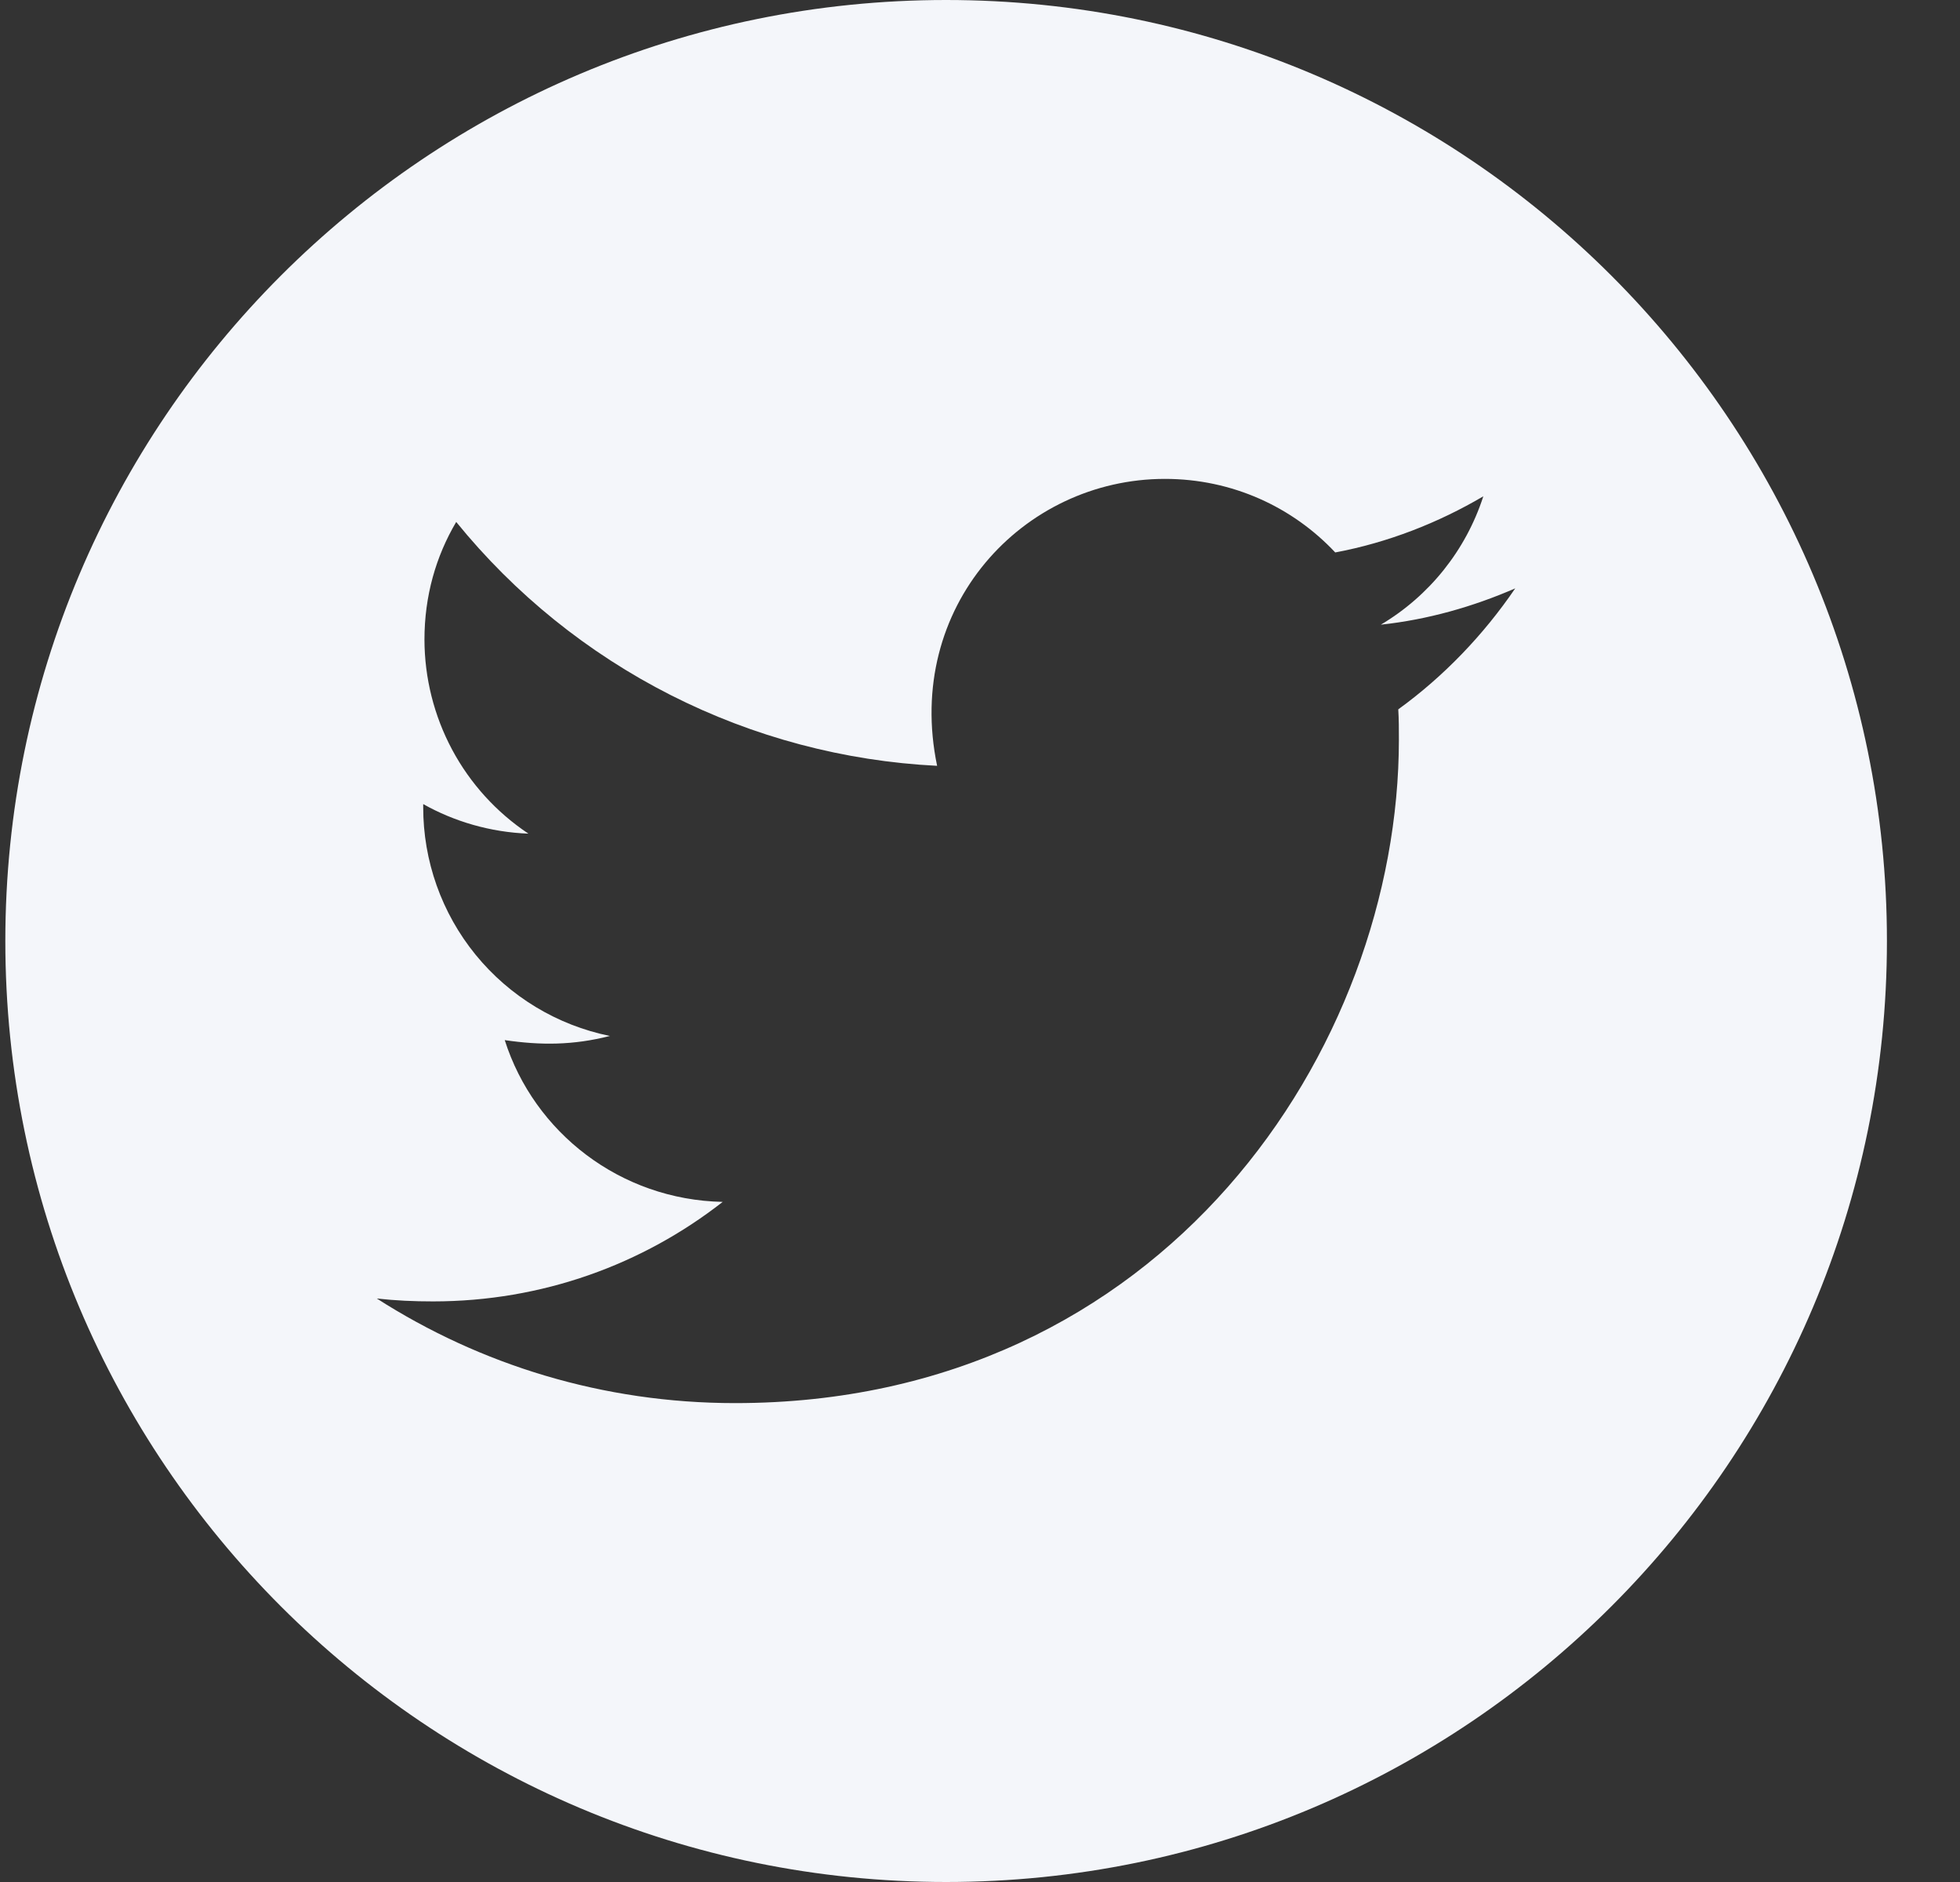 <svg width="25" height="24" viewBox="0 0 25 24" fill="none" xmlns="http://www.w3.org/2000/svg">
<rect x="0" y="0" width="25" height="24" fill="#333333" stroke="none"/>
<path d="M12.068 0C5.441 0 0.068 5.373 0.068 12C0.068 18.627 5.441 24 12.068 24C18.695 24 24.068 18.627 24.068 12C24.068 5.373 18.695 0 12.068 0ZM17.835 9.046C17.843 9.171 17.843 9.303 17.843 9.431C17.843 13.363 14.848 17.893 9.376 17.893C7.688 17.893 6.124 17.403 4.806 16.559C5.047 16.586 5.278 16.596 5.524 16.596C6.917 16.596 8.197 16.125 9.218 15.327C7.911 15.3 6.813 14.443 6.438 13.264C6.896 13.331 7.308 13.331 7.779 13.211C7.106 13.074 6.501 12.708 6.067 12.176C5.633 11.644 5.397 10.978 5.398 10.291V10.254C5.792 10.476 6.255 10.613 6.74 10.631C6.333 10.36 5.998 9.992 5.767 9.56C5.536 9.128 5.415 8.646 5.414 8.156C5.414 7.602 5.559 7.096 5.819 6.656C6.566 7.576 7.498 8.328 8.555 8.864C9.612 9.4 10.769 9.707 11.953 9.766C11.532 7.744 13.043 6.107 14.859 6.107C15.716 6.107 16.488 6.466 17.031 7.045C17.704 6.919 18.346 6.667 18.92 6.329C18.697 7.018 18.231 7.599 17.613 7.966C18.212 7.902 18.791 7.736 19.327 7.503C18.922 8.097 18.416 8.625 17.835 9.046Z" fill="#F4F6FA"/>
</svg>
